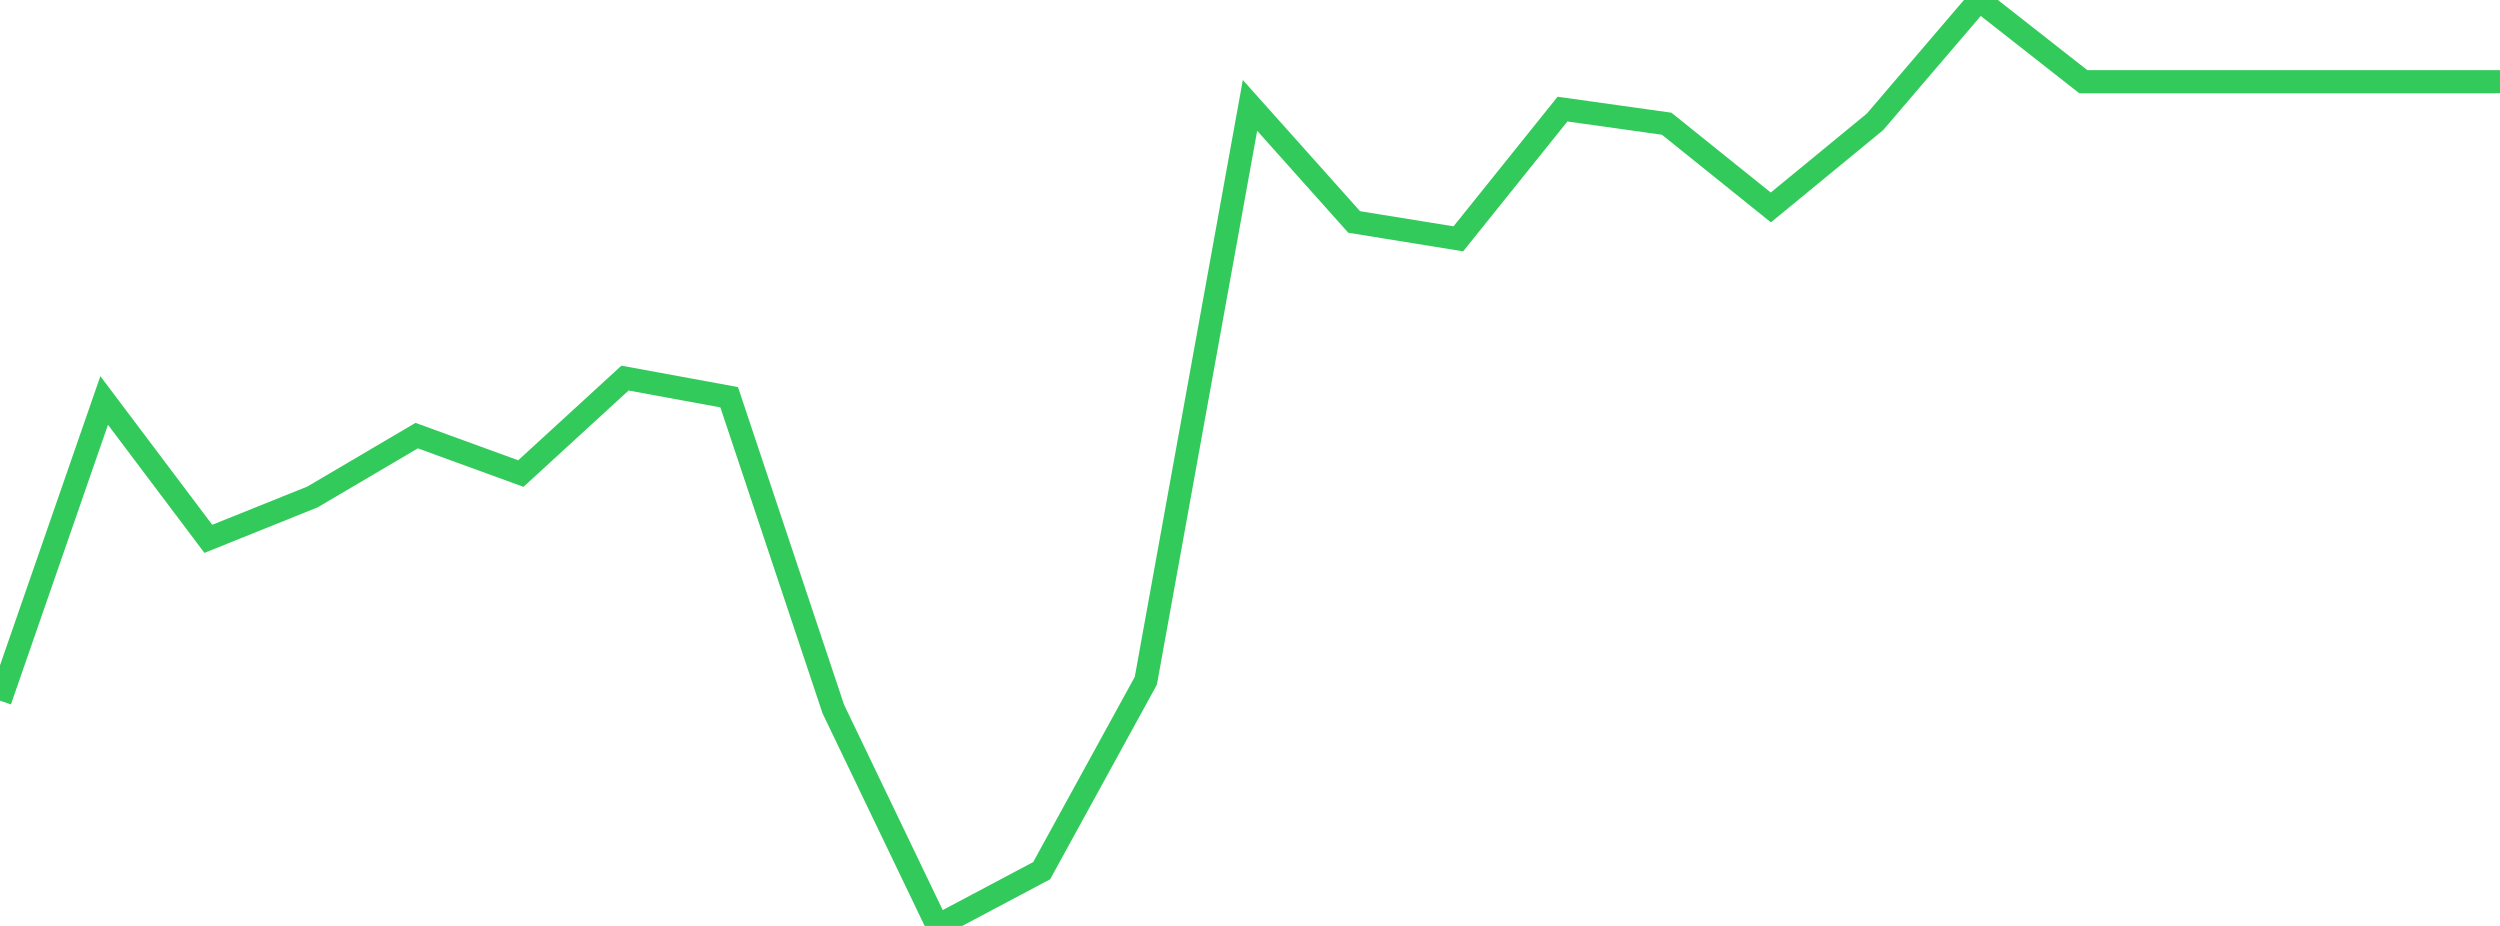 <?xml version="1.0" standalone="no"?>
<!DOCTYPE svg PUBLIC "-//W3C//DTD SVG 1.1//EN" "http://www.w3.org/Graphics/SVG/1.1/DTD/svg11.dtd">

<svg width="135" height="50" viewBox="0 0 135 50" preserveAspectRatio="none" 
  xmlns="http://www.w3.org/2000/svg"
  xmlns:xlink="http://www.w3.org/1999/xlink">


<polyline points="0.0, 37.835 5.625, 21.626 11.25, 29.097 16.875, 26.835 22.5, 23.523 28.125, 25.572 33.75, 20.417 39.375, 21.45 45.0, 38.291 50.625, 50.0 56.25, 47.016 61.875, 36.762 67.5, 5.691 73.125, 11.986 78.75, 12.897 84.375, 5.892 90.0, 6.681 95.625, 11.202 101.25, 6.579 106.875, 0.0 112.5, 4.413 118.125, 4.413 123.75, 4.413 129.375, 4.413 135.0, 4.413" fill="none" stroke="#32ca5b" stroke-width="1.25"/>

</svg>